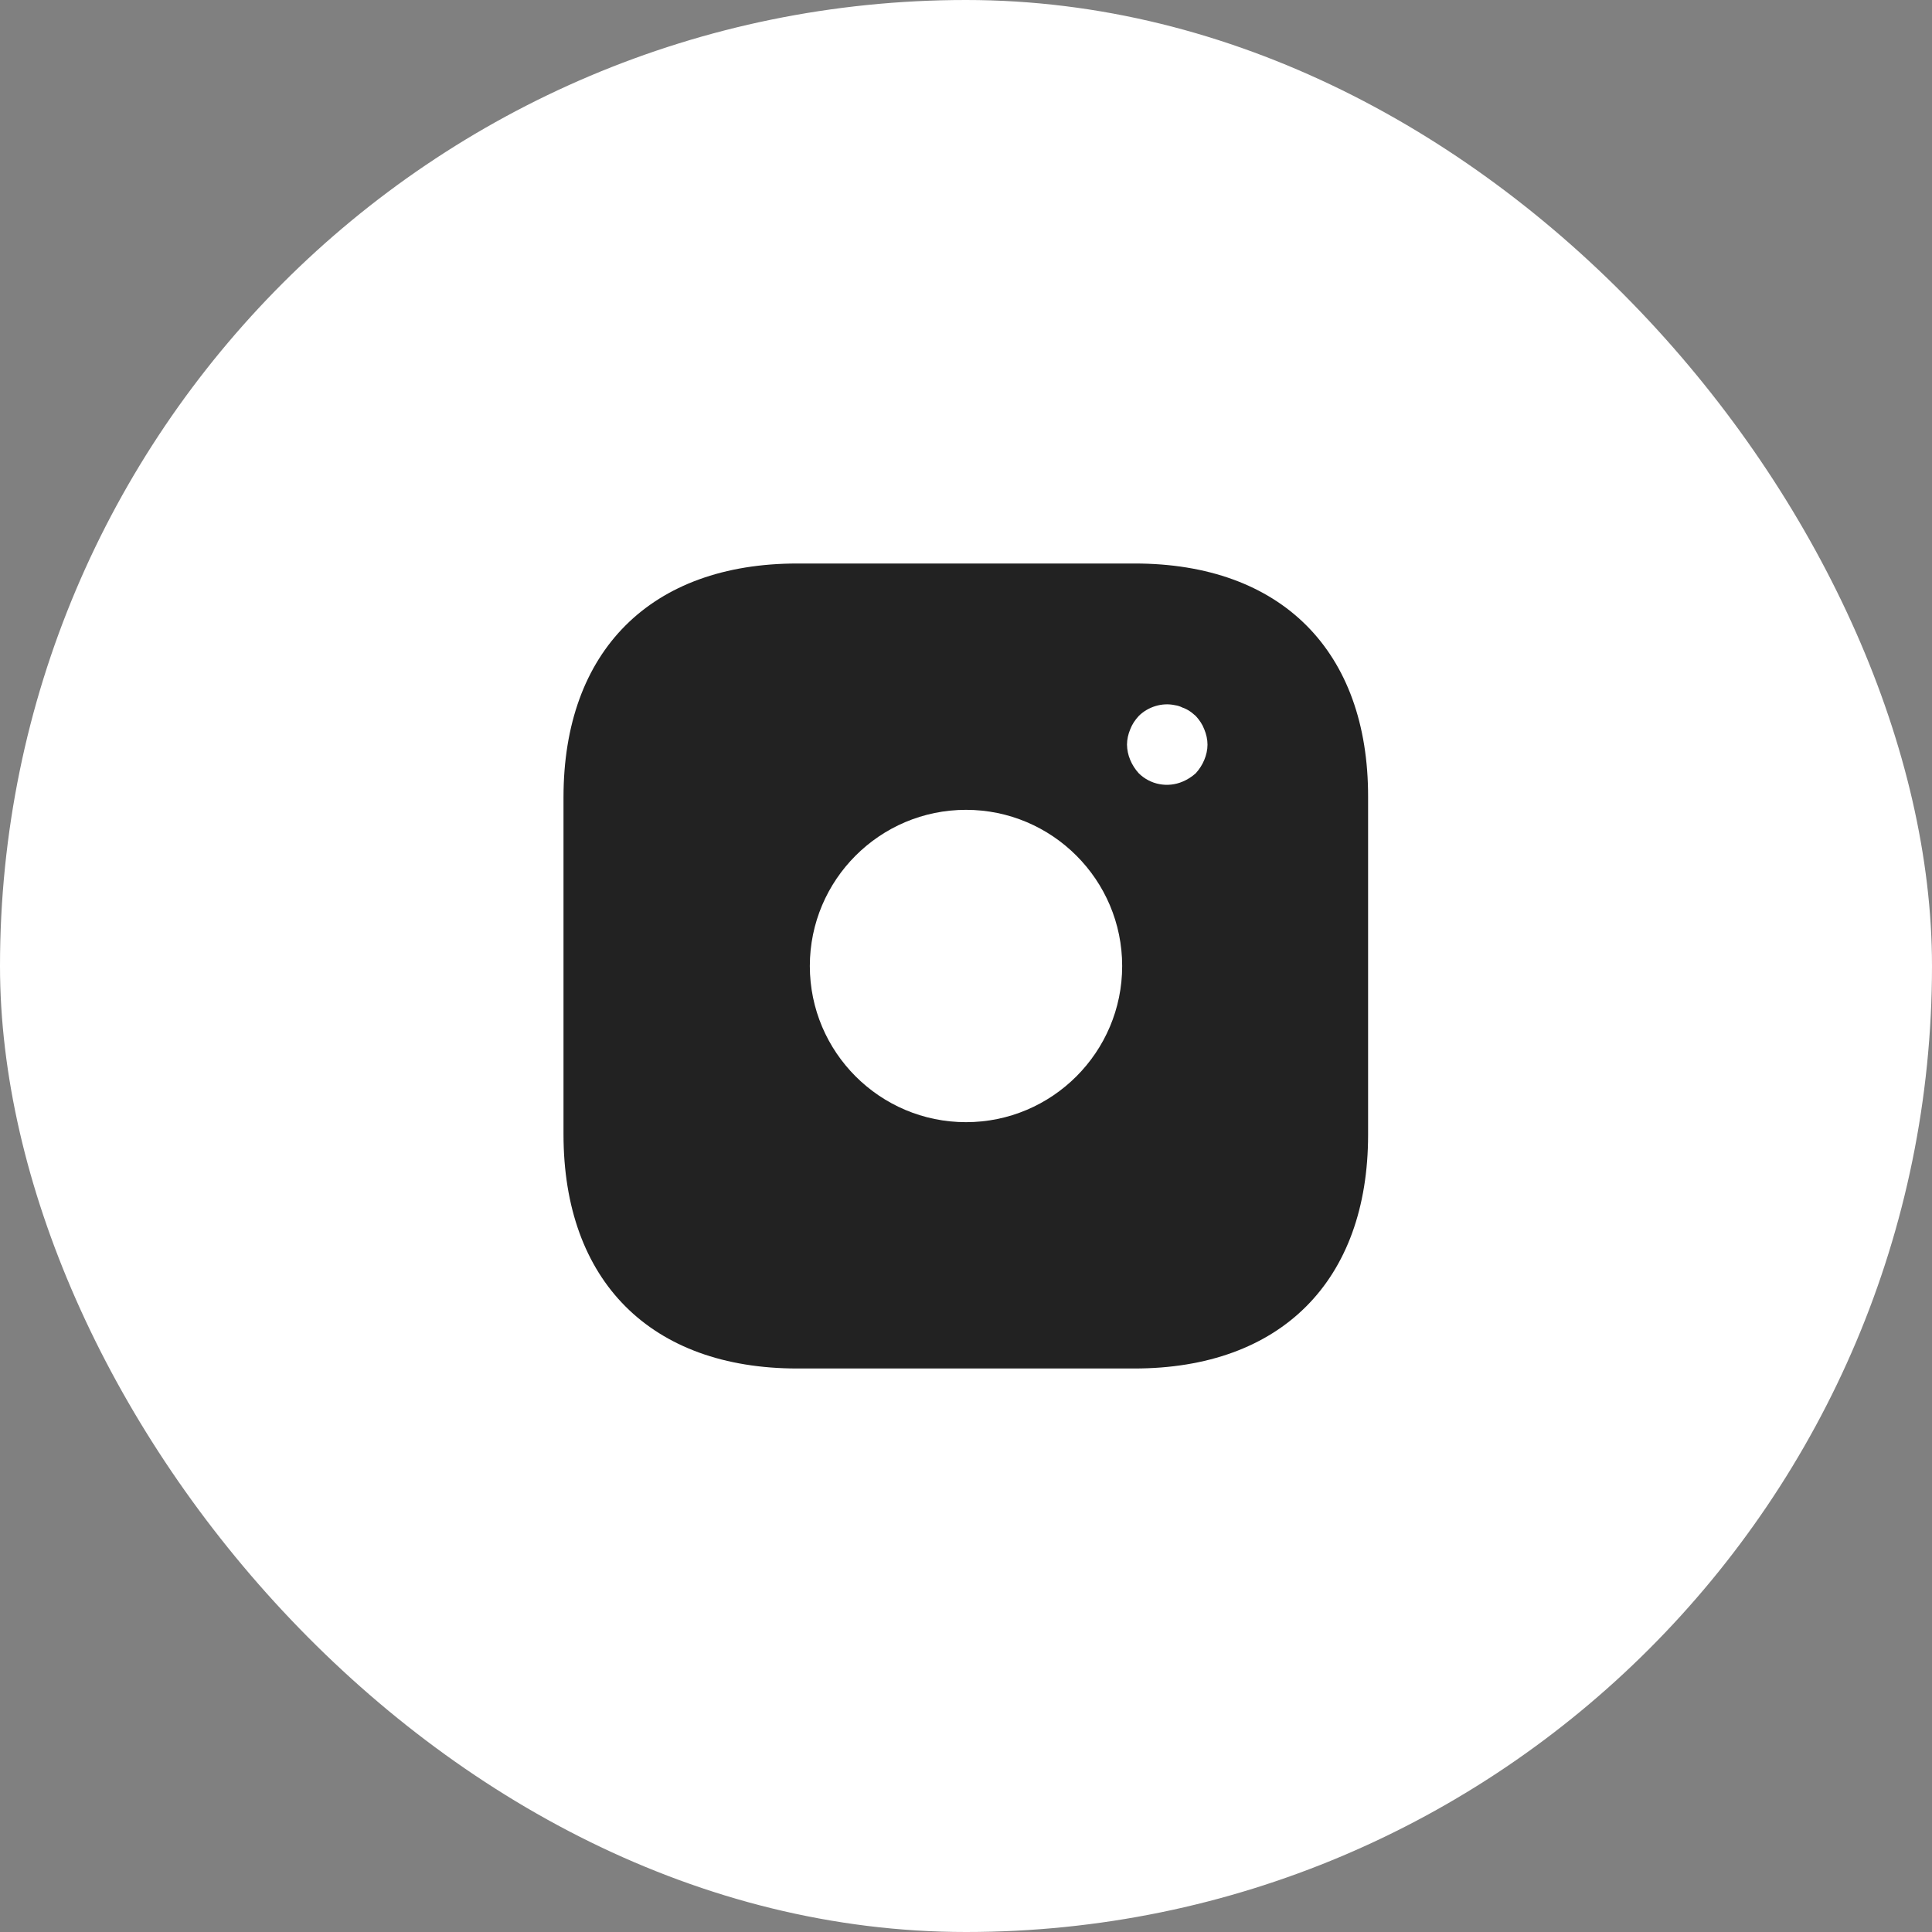 <svg width="48" height="48" viewBox="0 0 48 48" fill="none" xmlns="http://www.w3.org/2000/svg">
<rect x="0" y="0" width="48" height="48" fill="#808080" stroke="none"/>
<rect width="48" height="48" rx="24" fill="white"/>
<path d="M28.19 14H19.81C16.17 14 14 16.17 14 19.81V28.18C14 31.83 16.17 34 19.81 34H28.18C31.82 34 33.99 31.83 33.99 28.19V19.81C34 16.17 31.83 14 28.19 14ZM24 27.88C21.86 27.88 20.12 26.14 20.12 24C20.12 21.86 21.86 20.12 24 20.12C26.14 20.12 27.88 21.86 27.88 24C27.88 26.14 26.14 27.88 24 27.88ZM29.92 18.88C29.87 19 29.8 19.11 29.71 19.21C29.61 19.3 29.5 19.37 29.38 19.42C29.198 19.497 28.997 19.518 28.803 19.481C28.609 19.444 28.43 19.349 28.29 19.21C28.2 19.11 28.13 19 28.08 18.88C28.029 18.76 28.002 18.631 28 18.5C28 18.37 28.03 18.24 28.08 18.12C28.13 17.99 28.2 17.89 28.29 17.79C28.52 17.56 28.87 17.45 29.19 17.52C29.26 17.53 29.32 17.55 29.38 17.58C29.44 17.6 29.5 17.63 29.56 17.67C29.61 17.7 29.66 17.75 29.71 17.79C29.8 17.89 29.87 17.99 29.92 18.12C29.97 18.24 30 18.37 30 18.5C30 18.63 29.97 18.76 29.92 18.88Z" fill="#222222"/>
</svg>
